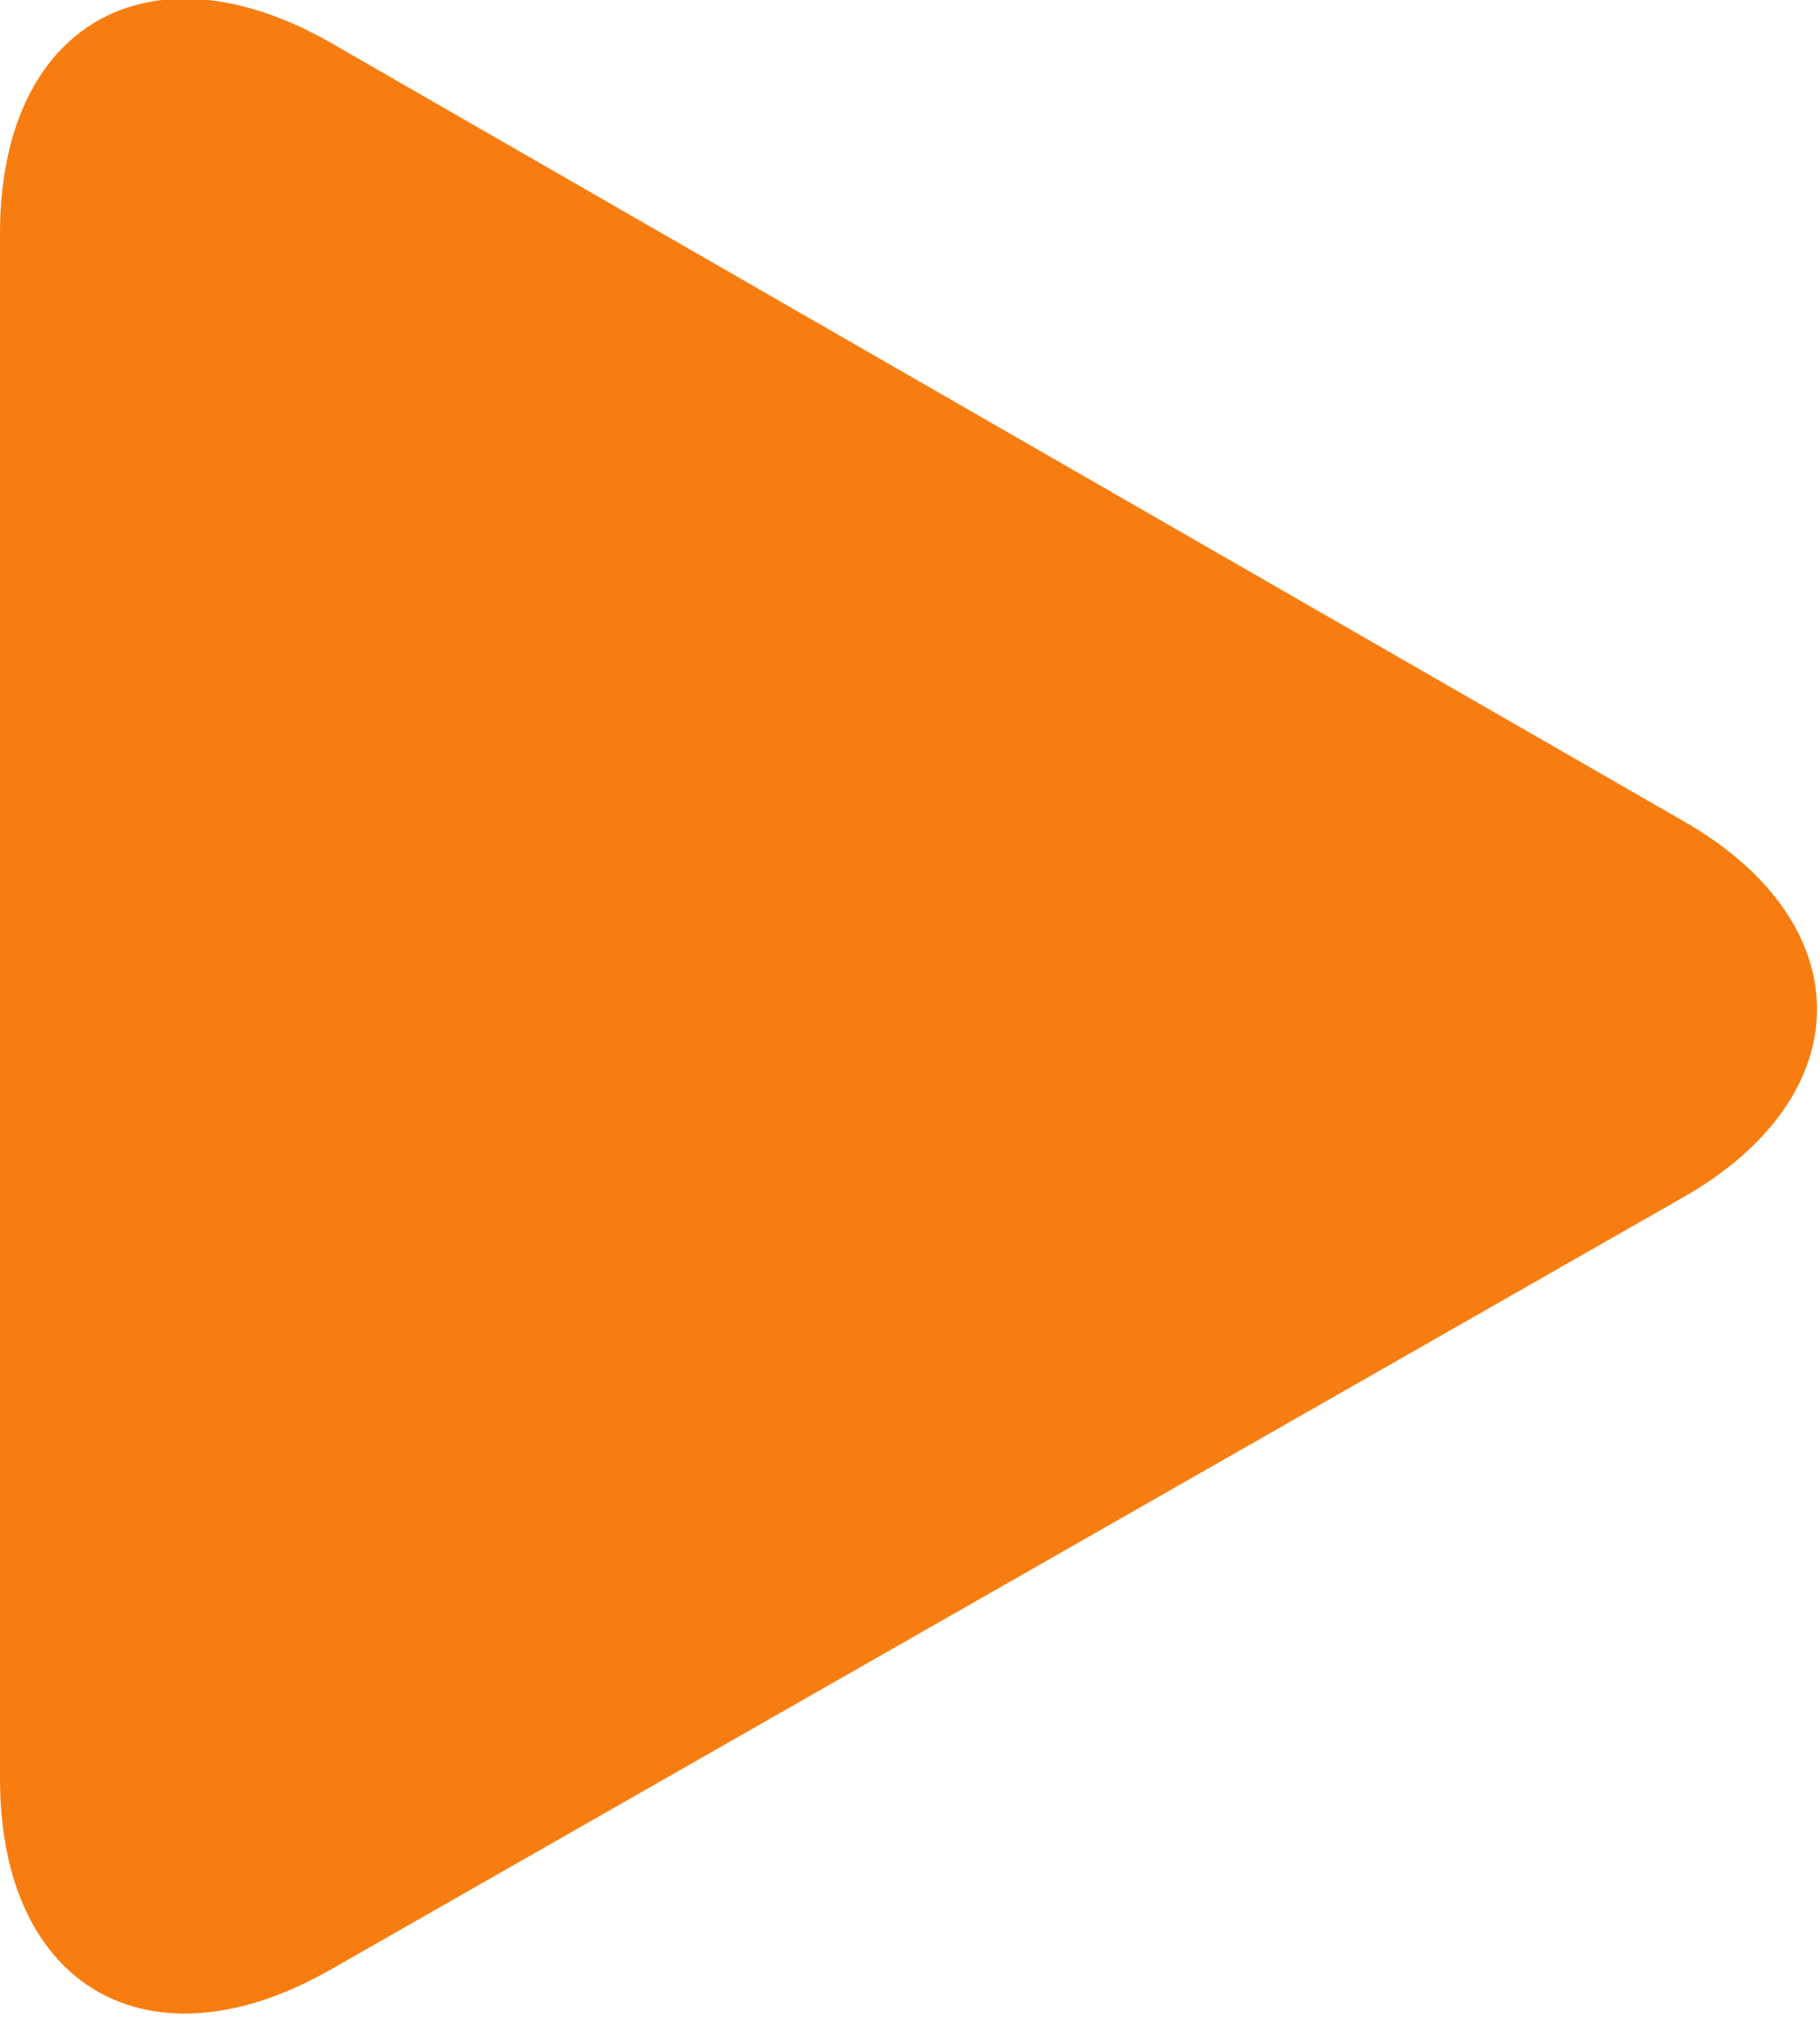 <?xml version="1.0" encoding="utf-8"?>
<!-- Generator: Adobe Illustrator 25.2.1, SVG Export Plug-In . SVG Version: 6.00 Build 0)  -->
<svg version="1.1" id="Layer_1" xmlns="http://www.w3.org/2000/svg" xmlns:xlink="http://www.w3.org/1999/xlink" x="0px" y="0px"
	 viewBox="0 0 30.4 33.7" style="enable-background:new 0 0 30.4 33.7;" xml:space="preserve">
<style type="text/css">
	.st0{fill:#F87D10;}
</style>
<path class="st0" d="M5.5,0.7C2.5-1,0,0.4,0,3.9v25.8c0,3.5,2.5,4.9,5.5,3.2L28.1,20c3-1.7,3-4.6,0-6.3L5.5,0.7z"/>
</svg>
